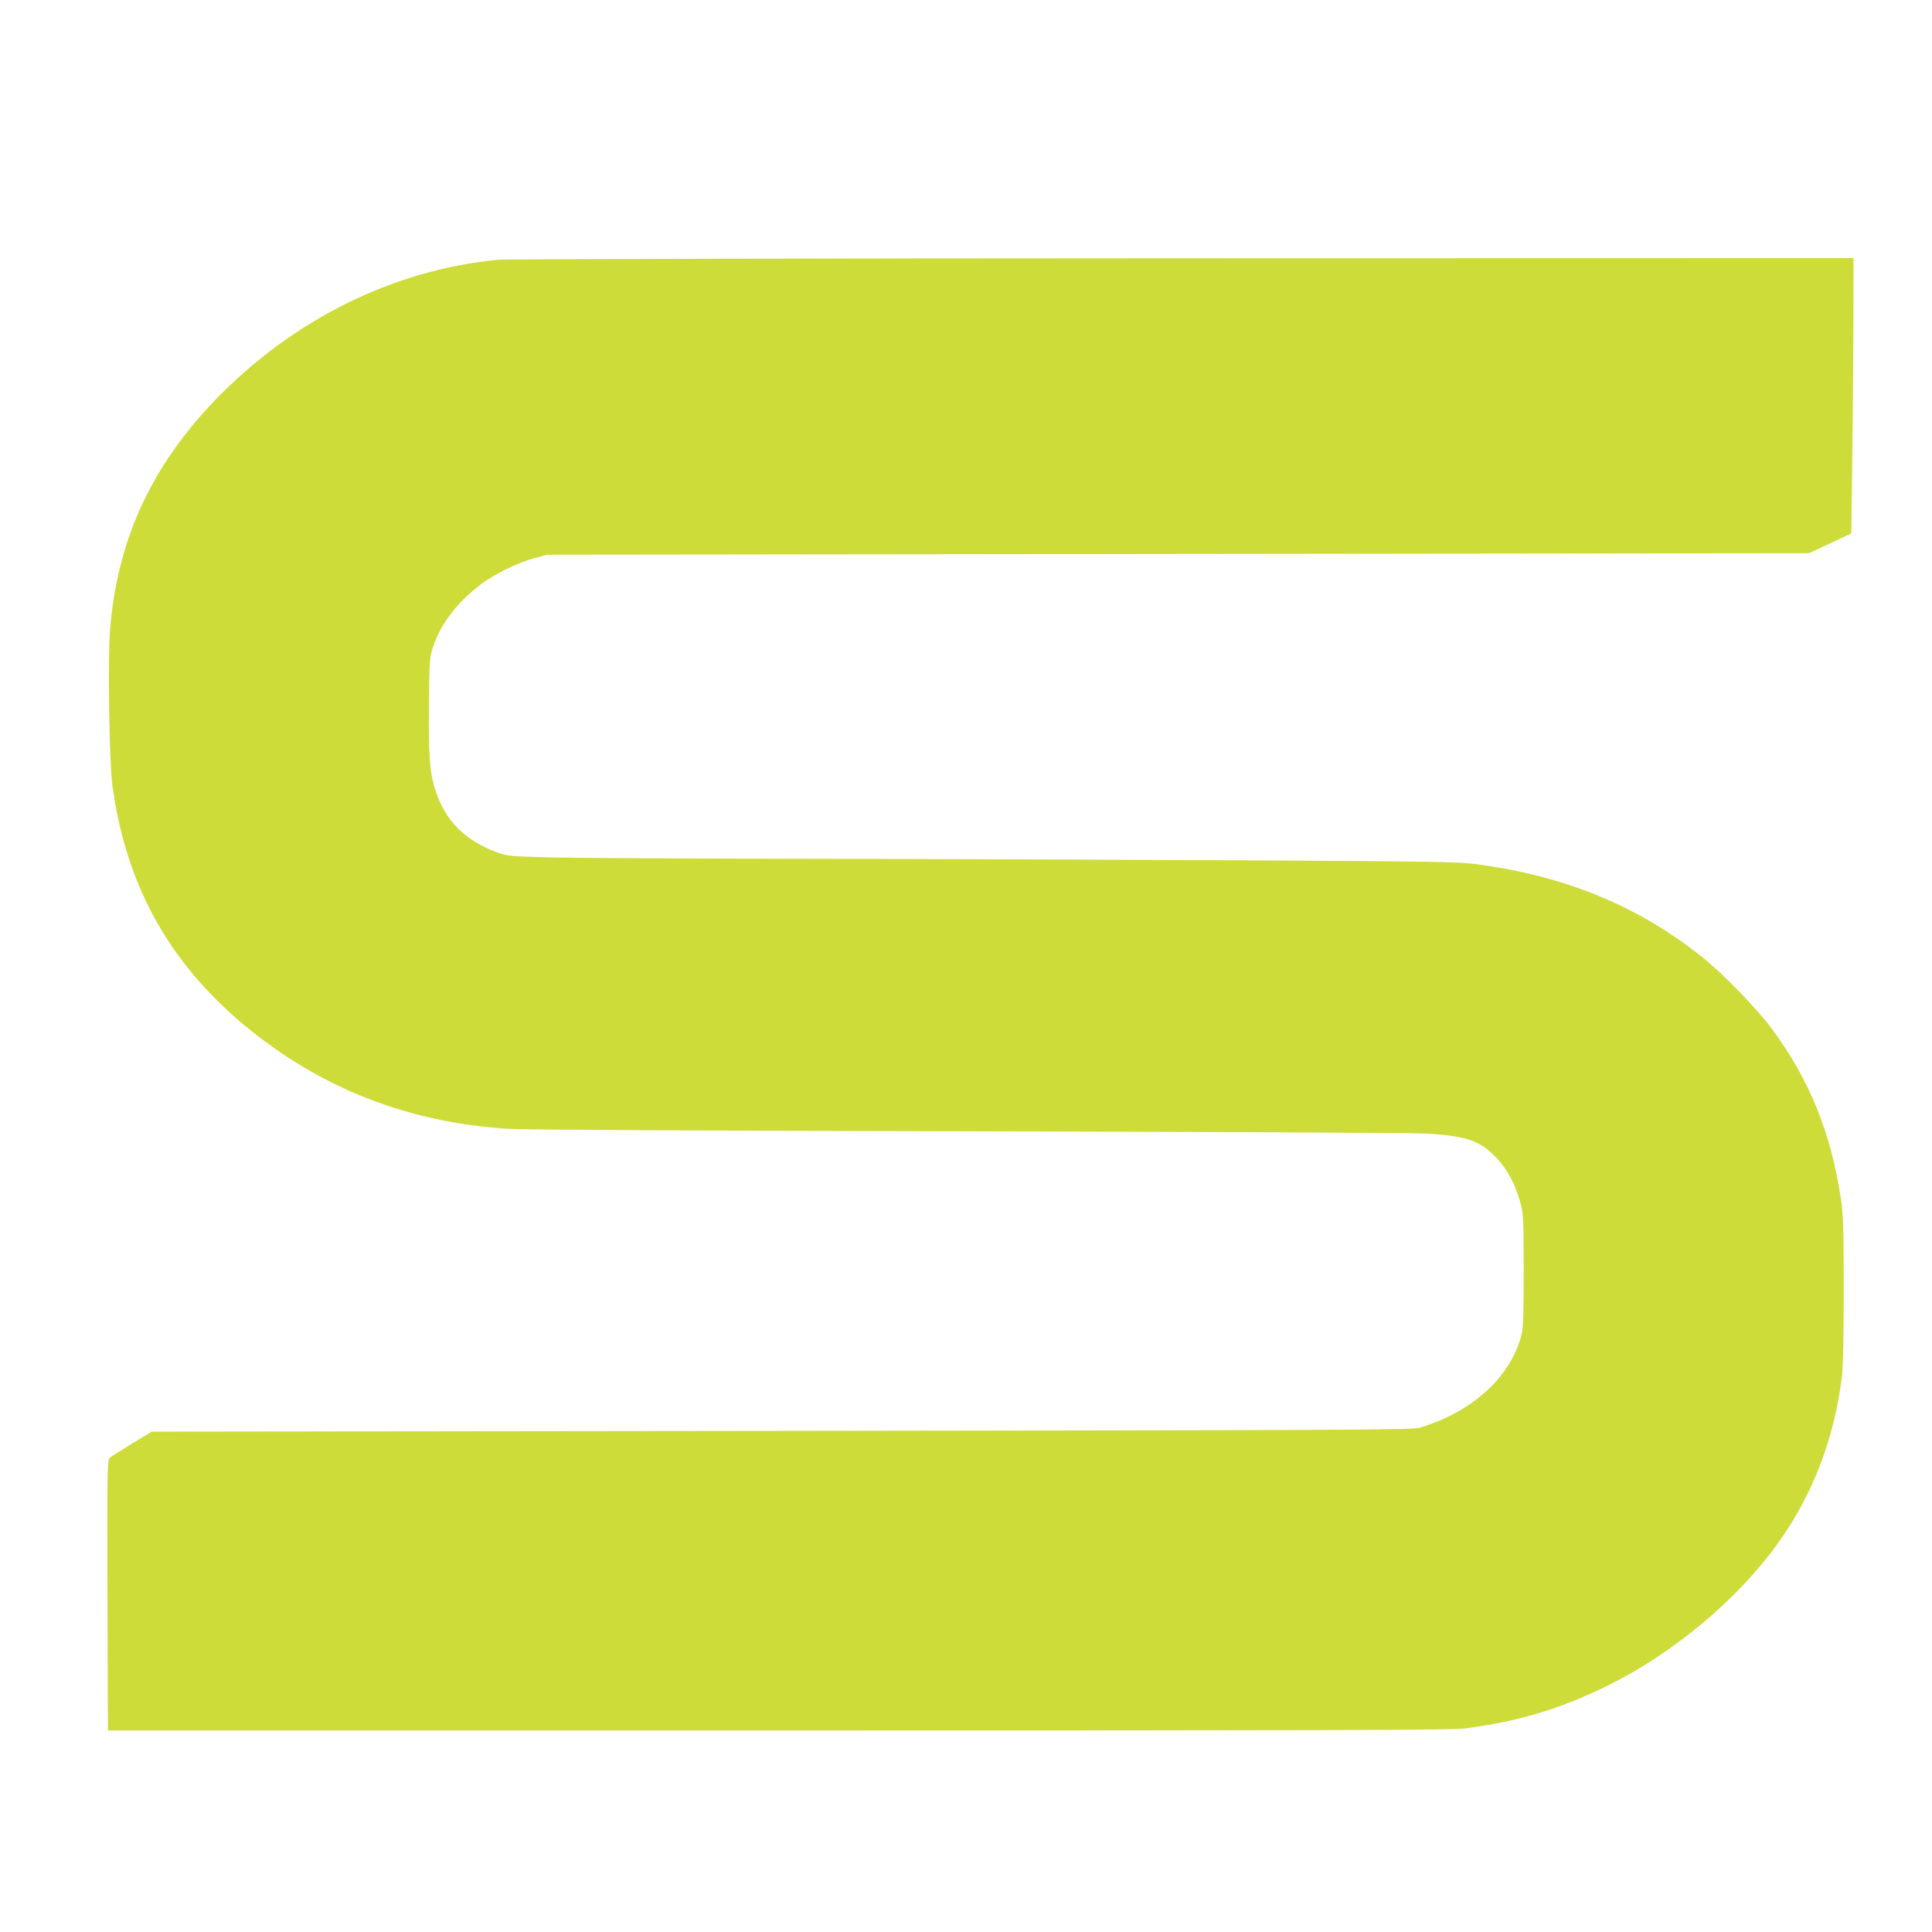<?xml version="1.0" standalone="no"?>
<!DOCTYPE svg PUBLIC "-//W3C//DTD SVG 20010904//EN"
 "http://www.w3.org/TR/2001/REC-SVG-20010904/DTD/svg10.dtd">
<svg version="1.0" xmlns="http://www.w3.org/2000/svg"
 width="1280pt" height="1280pt" viewBox="0 0 1280 1280"
 preserveAspectRatio="xMidYMid meet">
<g transform="translate(0,1280) scale(0.1,-0.1)"
fill="#cddc39" stroke="none">
<path d="M3300 11079 c-694 -66 -1362 -397 -1876 -931 -425 -442 -648 -930
-695 -1522 -16 -192 -5 -871 15 -1025 87 -655 371 -1172 871 -1590 503 -419
1084 -648 1755 -690 91 -6 1353 -13 3035 -16 1584 -4 2950 -10 3035 -15 278
-15 367 -46 480 -167 67 -72 120 -171 152 -288 21 -76 22 -100 23 -450 0 -282
-3 -383 -14 -425 -69 -279 -321 -511 -671 -618 -51 -16 -348 -17 -4230 -22
l-4175 -5 -130 -79 c-71 -44 -138 -86 -148 -94 -16 -14 -17 -67 -15 -911 l3
-896 4440 0 c3622 0 4459 2 4545 13 355 45 638 130 955 286 438 217 866 577
1131 951 225 316 365 684 416 1085 9 74 13 246 13 585 0 411 -3 497 -18 600
-67 446 -213 802 -466 1140 -97 128 -317 355 -446 458 -429 345 -918 546
-1515 623 -107 14 -322 18 -1515 24 -764 4 -2040 9 -2835 10 -795 1 -1582 5
-1750 9 -299 8 -306 8 -380 35 -209 78 -338 207 -404 406 -39 120 -48 233 -44
575 3 309 4 310 31 390 53 150 158 286 315 405 87 66 245 144 352 172 l85 23
4180 5 4180 5 140 65 140 66 6 434 c3 239 7 650 8 913 l1 477 -4447 -1 c-2447
-1 -4486 -5 -4533 -10z"/>
</g>
</svg>
